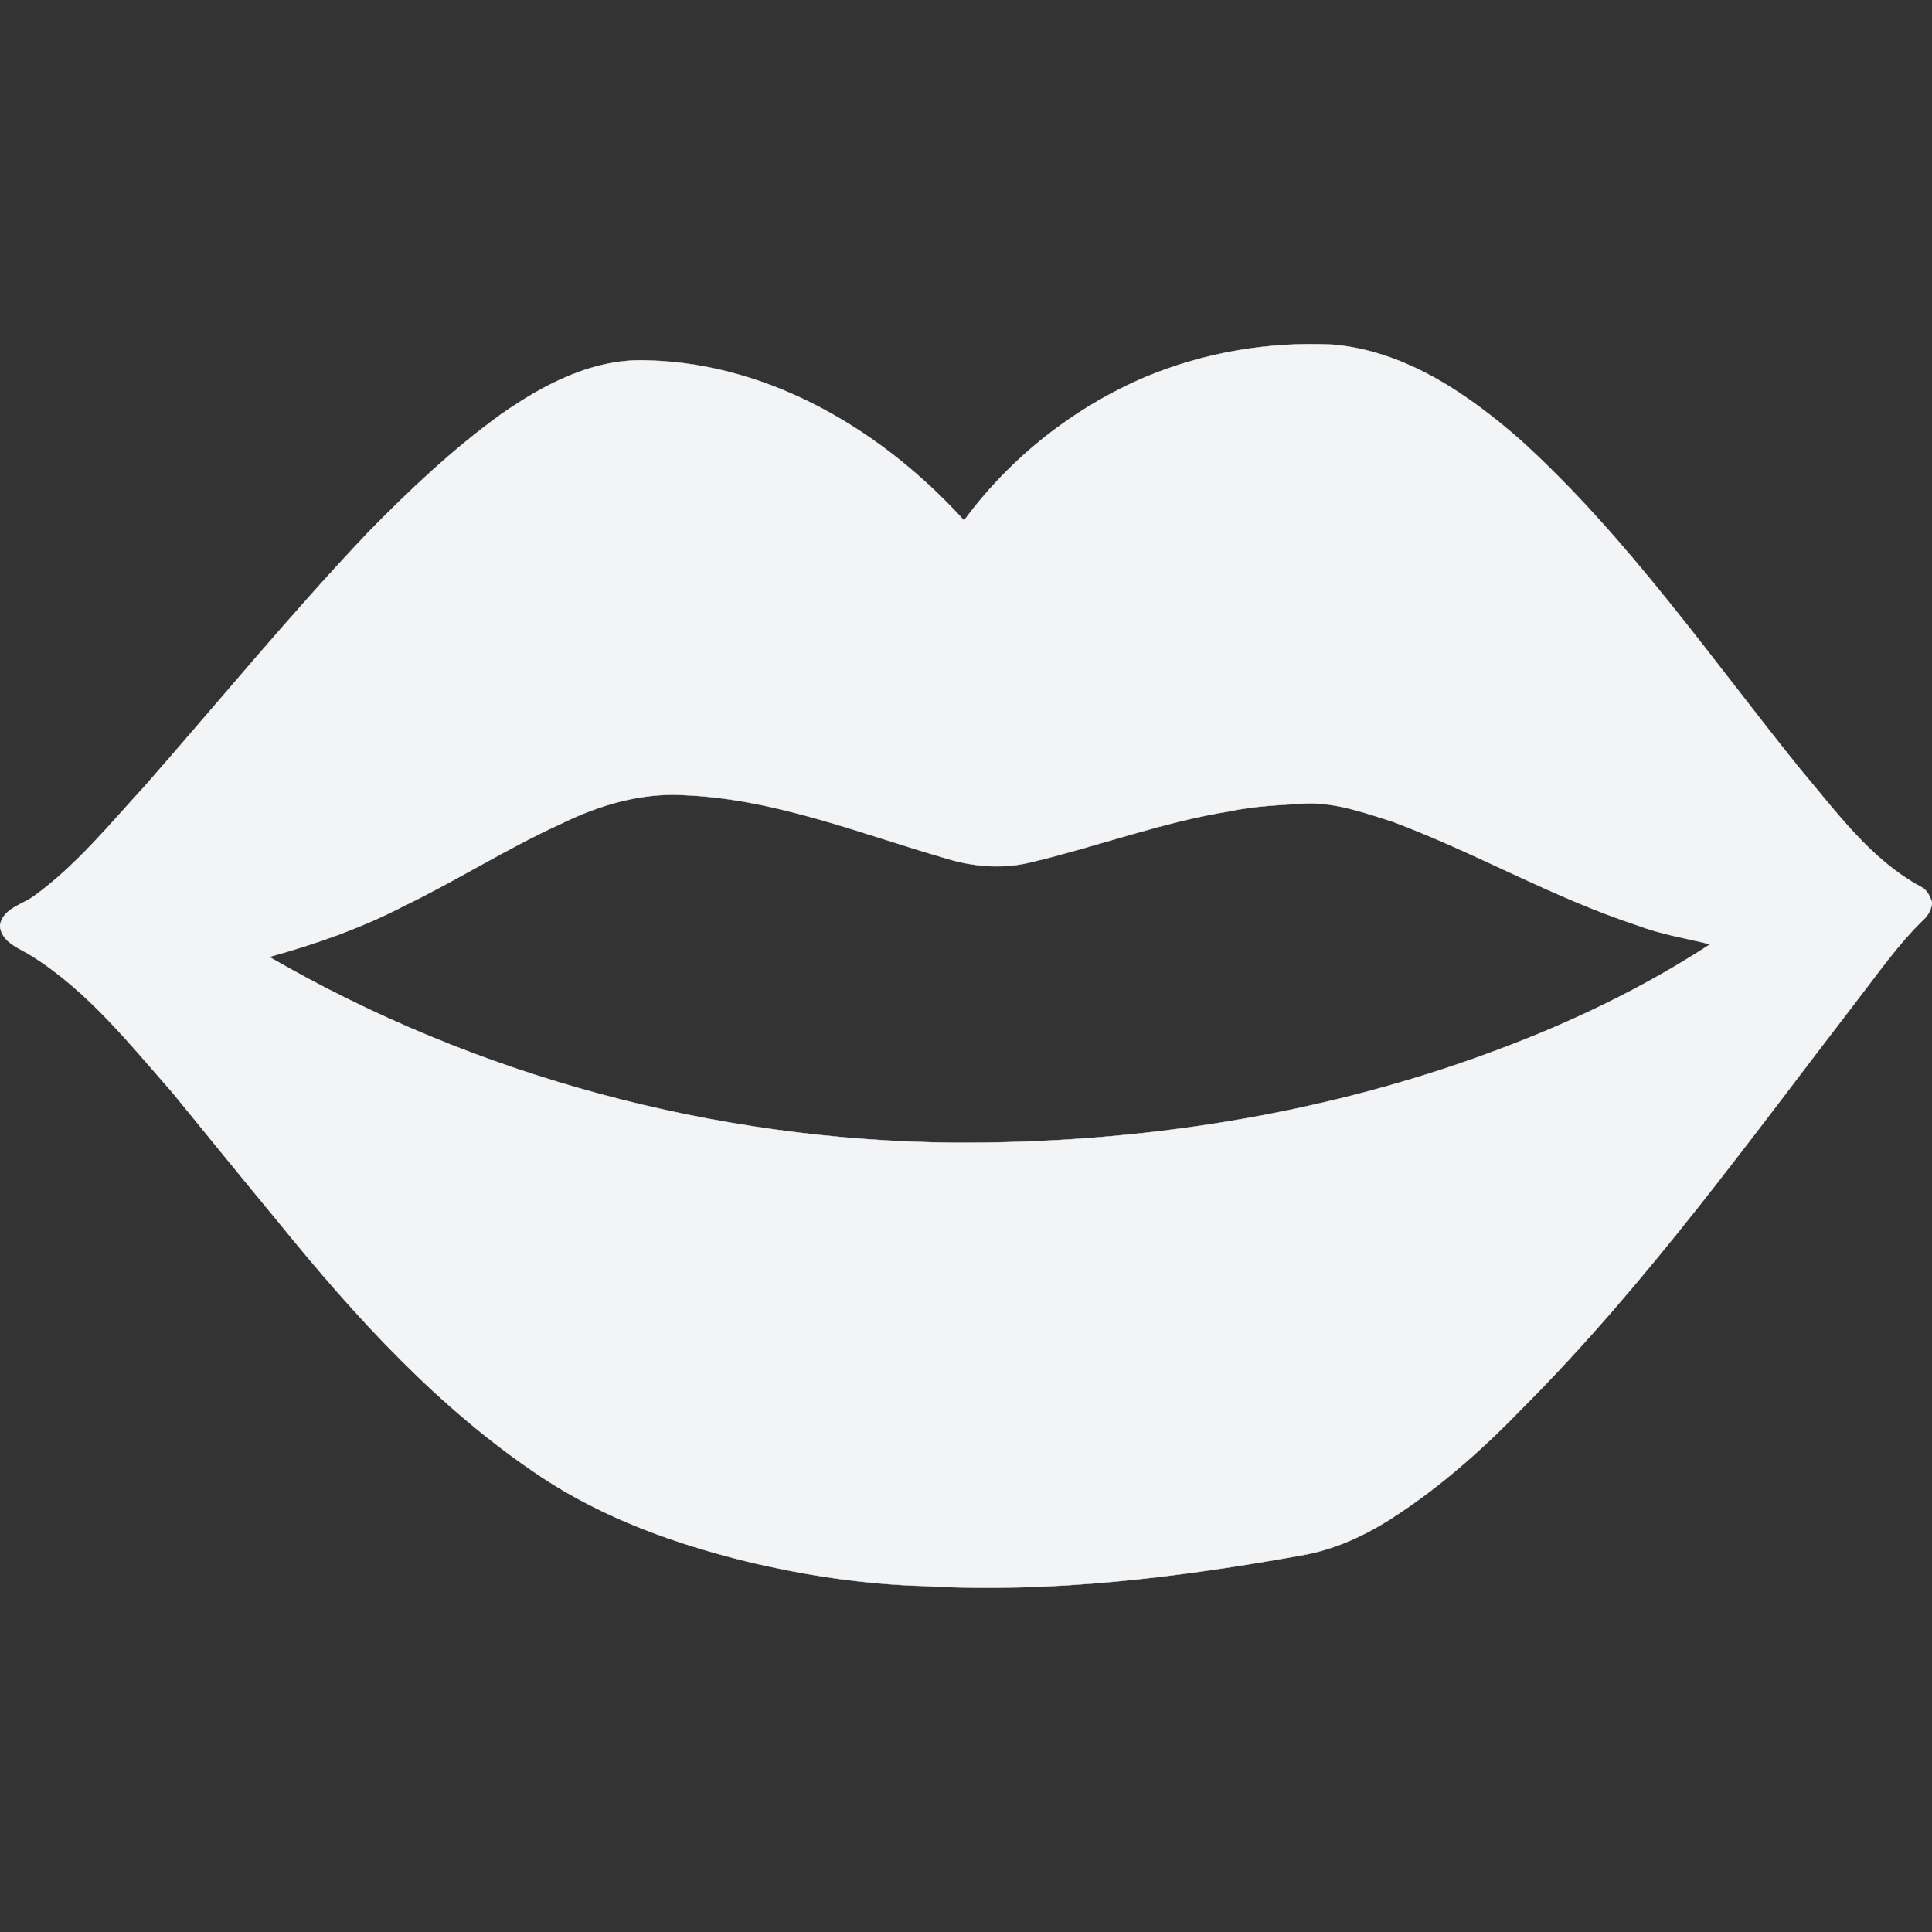 <?xml version="1.0" encoding="UTF-8" ?>
<!DOCTYPE svg PUBLIC "-//W3C//DTD SVG 1.1//EN" "http://www.w3.org/Graphics/SVG/1.1/DTD/svg11.dtd">
<svg width="512pt" height="512pt" viewBox="0 0 512 512" version="1.1" xmlns="http://www.w3.org/2000/svg">
<rect x="0" y="0" width="512" height="512" fill="#333333" stroke="none"/>
<g id="#f3f4f6ff">
<path fill="#f3f4f6" stroke="#f3f4f6" stroke-width="0.094" opacity="1.00" d=" M 303.86 99.79 C 319.37 93.37 336.36 90.51 353.12 91.33 C 372.39 92.96 389.04 104.41 403.17 116.82 C 431.45 142.57 453.24 174.25 477.12 203.88 C 486.72 215.20 495.73 227.83 509.07 235.02 C 510.70 235.83 511.46 237.49 512.00 239.13 L 512.00 239.60 C 511.67 241.20 510.93 242.66 509.71 243.76 C 503.05 250.19 497.77 257.85 492.11 265.14 C 463.79 301.90 436.65 339.84 403.83 372.81 C 392.97 384.05 381.19 394.56 367.94 402.92 C 360.98 407.28 353.35 410.68 345.23 412.13 C 312.20 418.05 278.59 422.22 244.99 420.31 C 229.15 419.88 213.38 417.50 197.98 413.82 C 178.87 409.13 160.04 402.37 143.54 391.47 C 116.41 373.46 94.27 349.15 73.90 324.01 C 64.42 312.56 55.07 301.02 45.66 289.51 C 34.29 276.56 23.31 262.74 8.57 253.43 C 5.36 251.32 0.66 249.99 0.00 245.61 L 0.00 245.18 C 0.87 240.58 6.06 239.77 9.26 237.29 C 20.35 229.19 29.07 218.43 38.31 208.38 C 57.95 185.99 76.85 162.93 97.34 141.30 C 108.40 129.97 119.97 119.06 132.82 109.76 C 144.27 101.78 157.55 94.79 171.93 95.53 C 204.37 96.44 234.12 114.37 255.49 137.93 C 267.81 121.17 284.72 107.90 303.86 99.79 M 148.37 218.45 C 134.21 224.92 121.04 233.33 107.03 240.10 C 95.70 245.97 83.63 250.21 71.35 253.59 C 126.27 285.37 189.58 302.25 253.00 302.84 C 301.69 303.06 350.67 295.51 396.35 278.41 C 416.22 271.04 435.44 261.82 453.22 250.24 C 446.77 248.64 440.16 247.61 433.94 245.23 C 411.61 237.91 391.16 226.03 369.20 217.80 C 361.68 215.42 354.06 212.64 346.05 212.92 C 339.33 213.35 332.57 213.56 325.97 214.98 C 308.11 217.82 291.10 224.24 273.55 228.42 C 266.15 230.34 258.36 229.78 251.08 227.60 C 227.99 220.95 205.23 211.60 180.92 210.70 C 169.59 210.08 158.44 213.49 148.37 218.45 Z" />
</g>
</svg>
